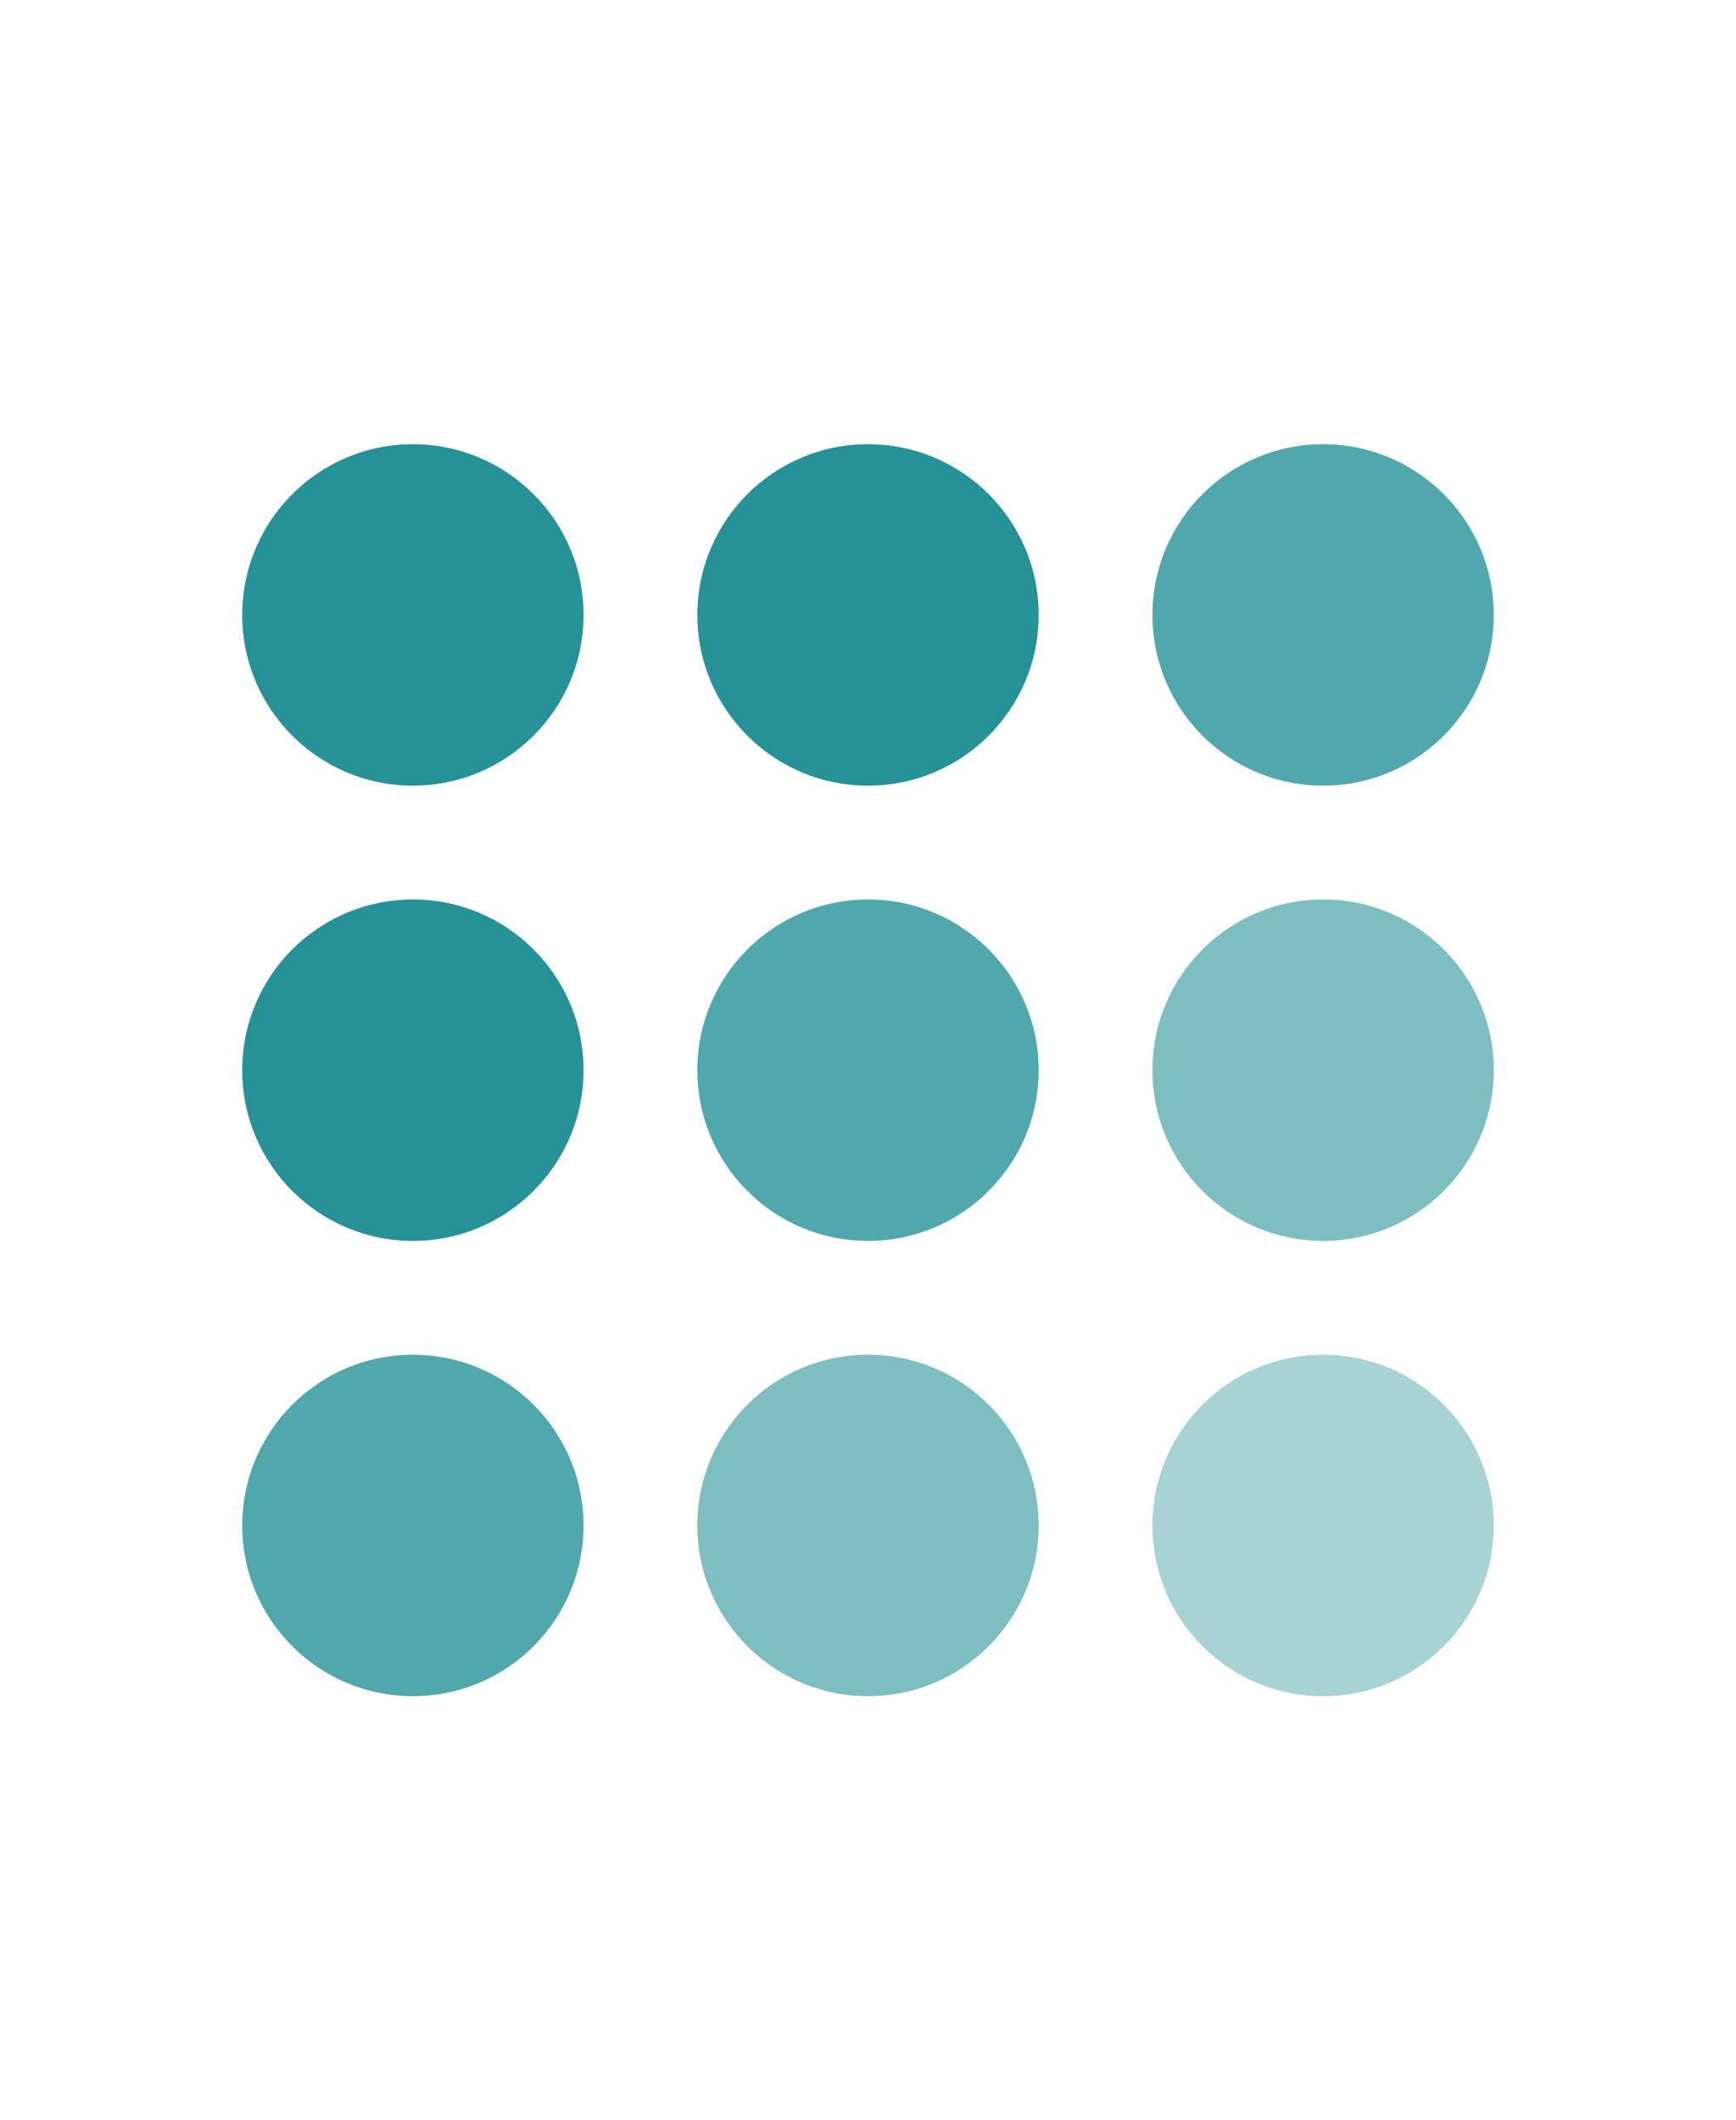 <svg width="86" height="105" viewBox="0 0 86 105" fill="none" xmlns="http://www.w3.org/2000/svg">
<circle cx="20.454" cy="30.454" r="8.455" fill="#269297"/>
<circle cx="43" cy="30.454" r="8.455" fill="#269297"/>
<circle cx="65.545" cy="30.454" r="8.455" fill="#51A8AC"/>
<circle cx="20.454" cy="52.999" r="8.455" fill="#269297"/>
<circle cx="43" cy="52.999" r="8.455" fill="#51A8AC"/>
<circle cx="65.545" cy="52.999" r="8.455" fill="#7DBEC1"/>
<circle cx="20.454" cy="75.546" r="8.455" fill="#51A8AC"/>
<circle cx="43" cy="75.546" r="8.455" fill="#7DBEC1"/>
<circle cx="65.545" cy="75.546" r="8.455" fill="#A8D3D5"/>
</svg>
